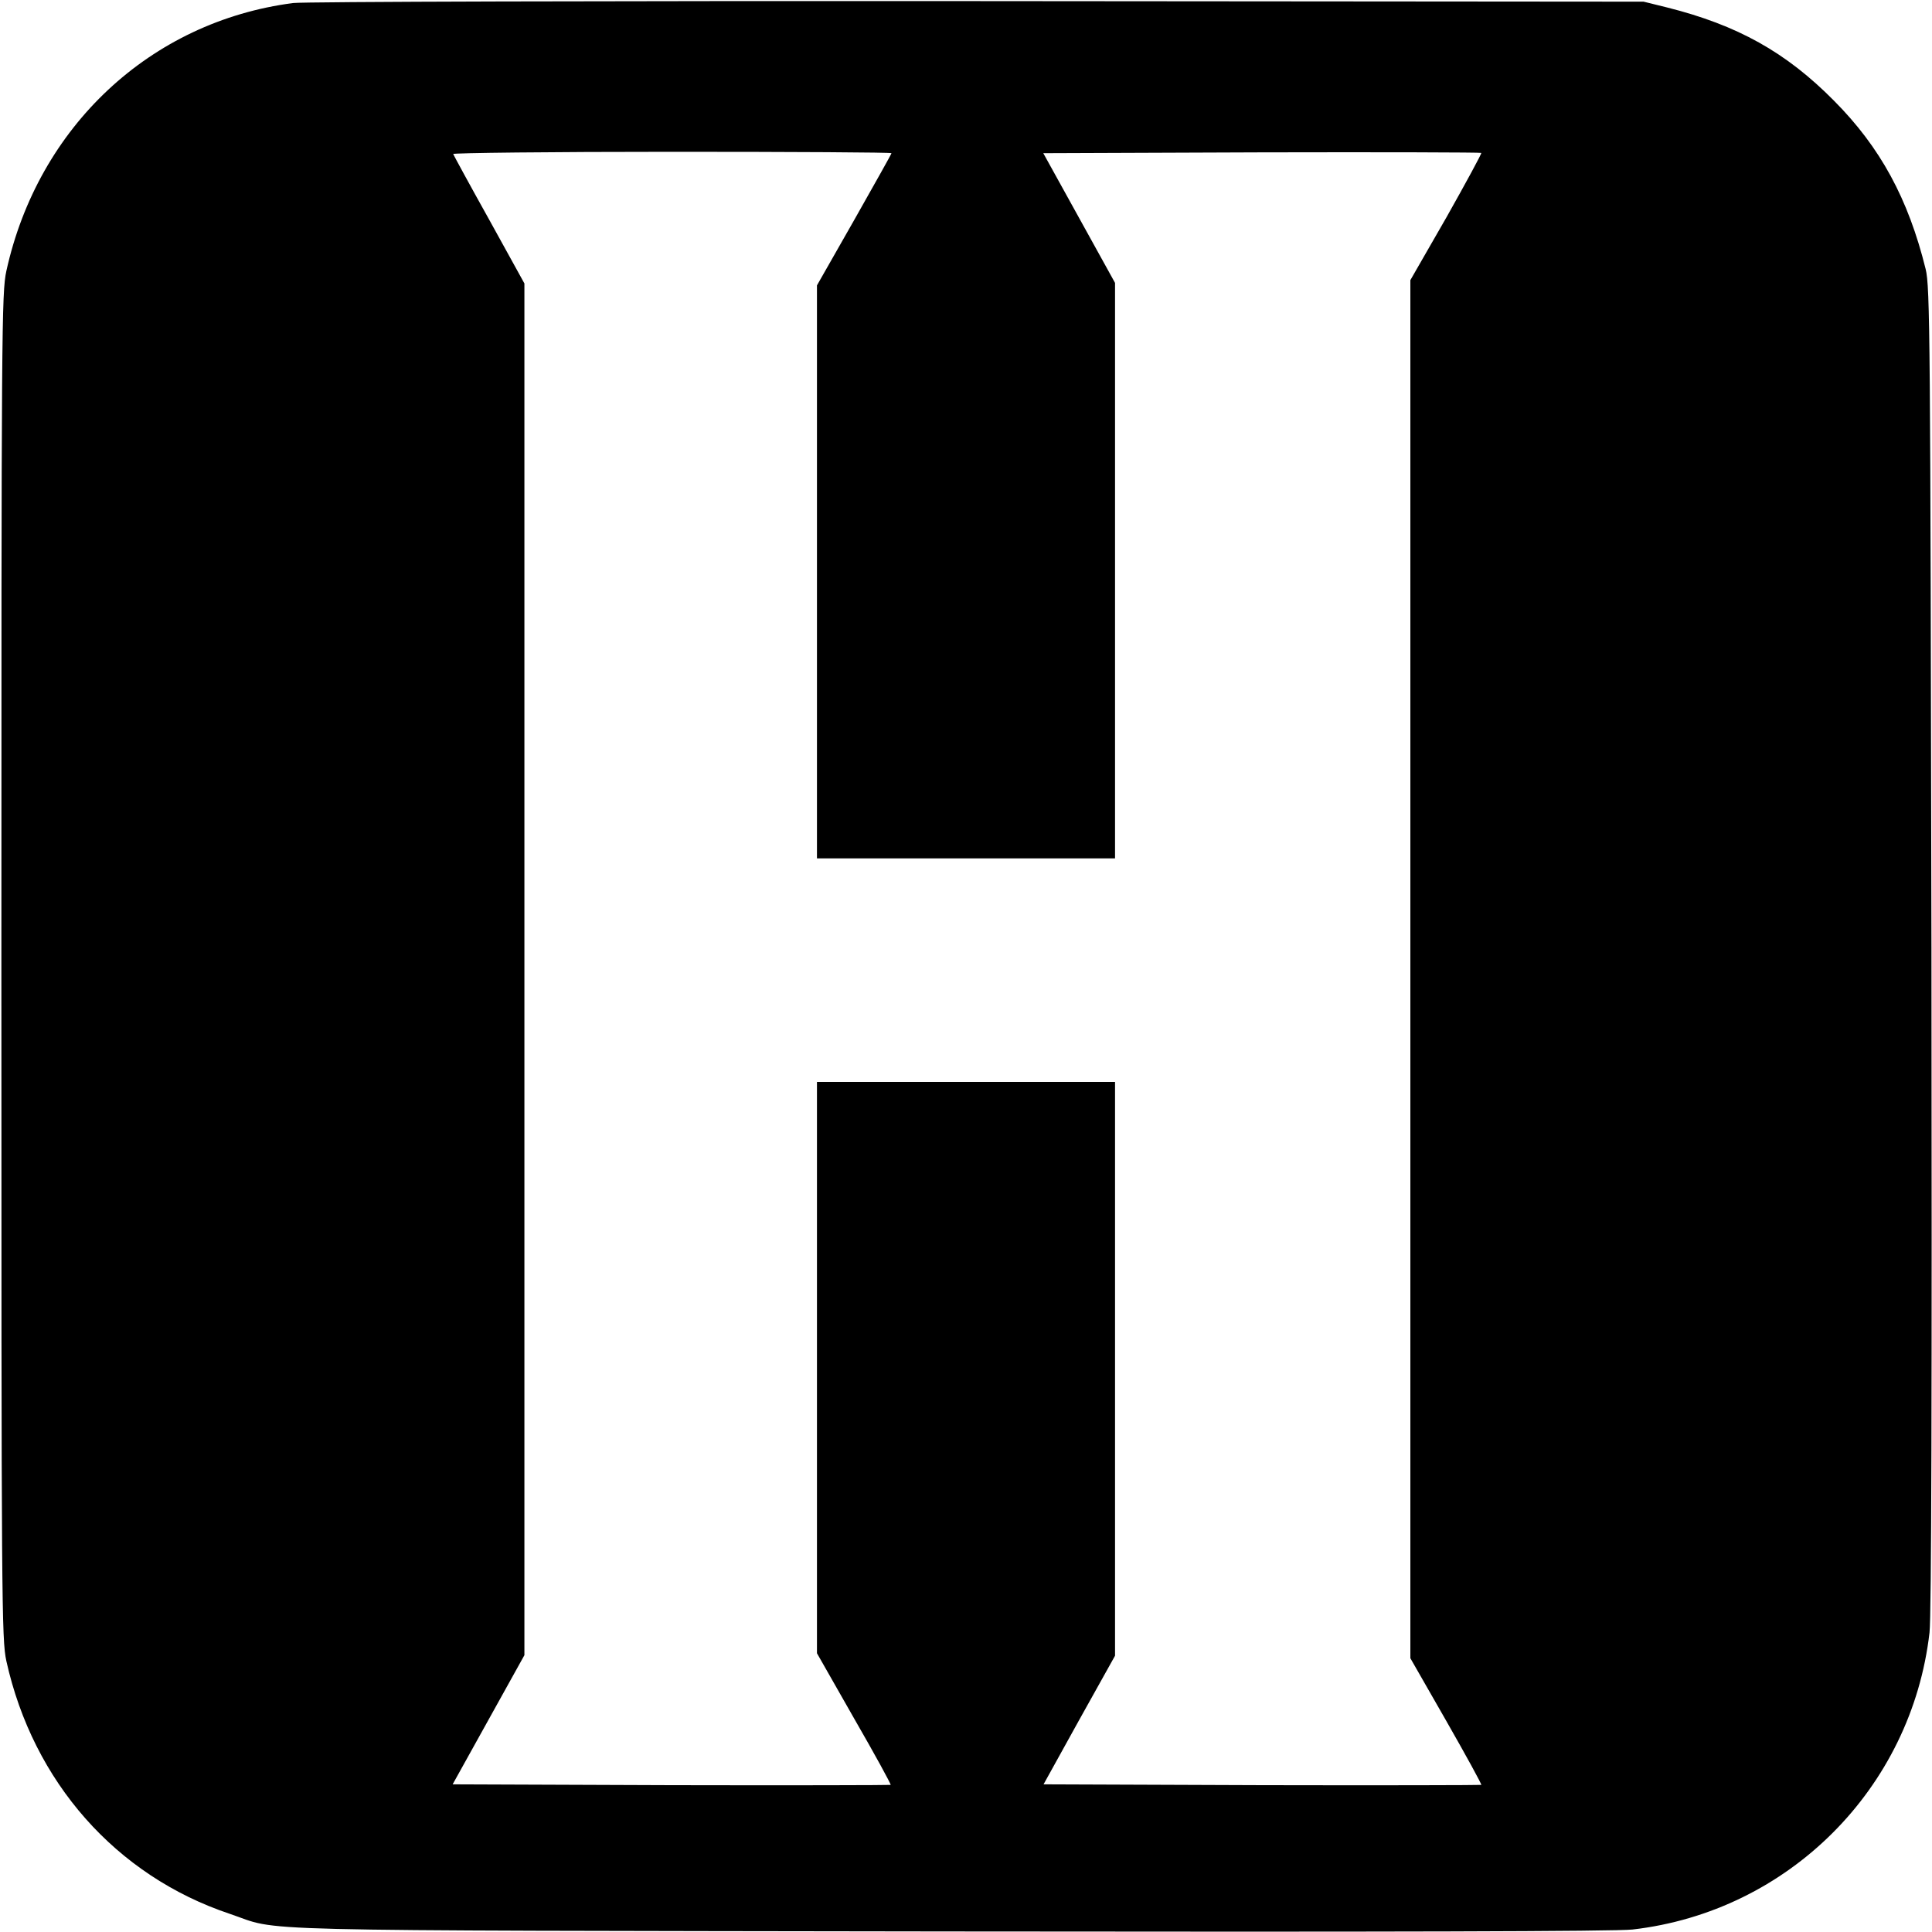 <svg version="1" xmlns="http://www.w3.org/2000/svg" width="933.333" height="933.333" viewBox="0 0 700 700"><path d="M106.2 1.1C54.5 7.8 13.8 45.9 2.3 98.2.6 106.1.5 118 .5 350s.1 243.9 1.8 251.8c9.7 43.8 39.7 77.8 80.9 91.6 19.3 6.5-3 6 260.3 6.4 159.9.2 242 0 248-.7 56.5-6.5 101.1-51.1 107.6-107.6.7-6 .9-88.1.7-248-.4-222.1-.5-239.5-2.1-246-6.3-25.5-16.4-44.1-33.2-61-17.4-17.6-35-27.4-60.5-33.8L595.5.6 354 .4c-132.8-.1-244.3.2-247.8.7zM323 55.5c0 .3-6.1 11.1-13.5 24.2L296 103.4V311h108V102.5L391 79l-13-23.5 79.2-.3c43.5-.1 79.3 0 79.5.2.2.2-5.5 10.7-12.6 23.3L511 101.5V600.8l13 22.7c7.2 12.6 12.9 23 12.7 23.2-.2.1-36 .2-79.5.1l-79.1-.3 12.9-23.3 13-23.3V392H296v207l13.5 23.7c7.5 13 13.4 23.8 13.2 24-.2.1-36 .2-79.5.1l-79.2-.3 13-23.4 13-23.4v-497l-12.7-23c-7.1-12.7-12.9-23.4-13.1-23.9-.2-.4 35.4-.8 79.2-.8 43.8 0 79.6.2 79.6.5z"/></svg>